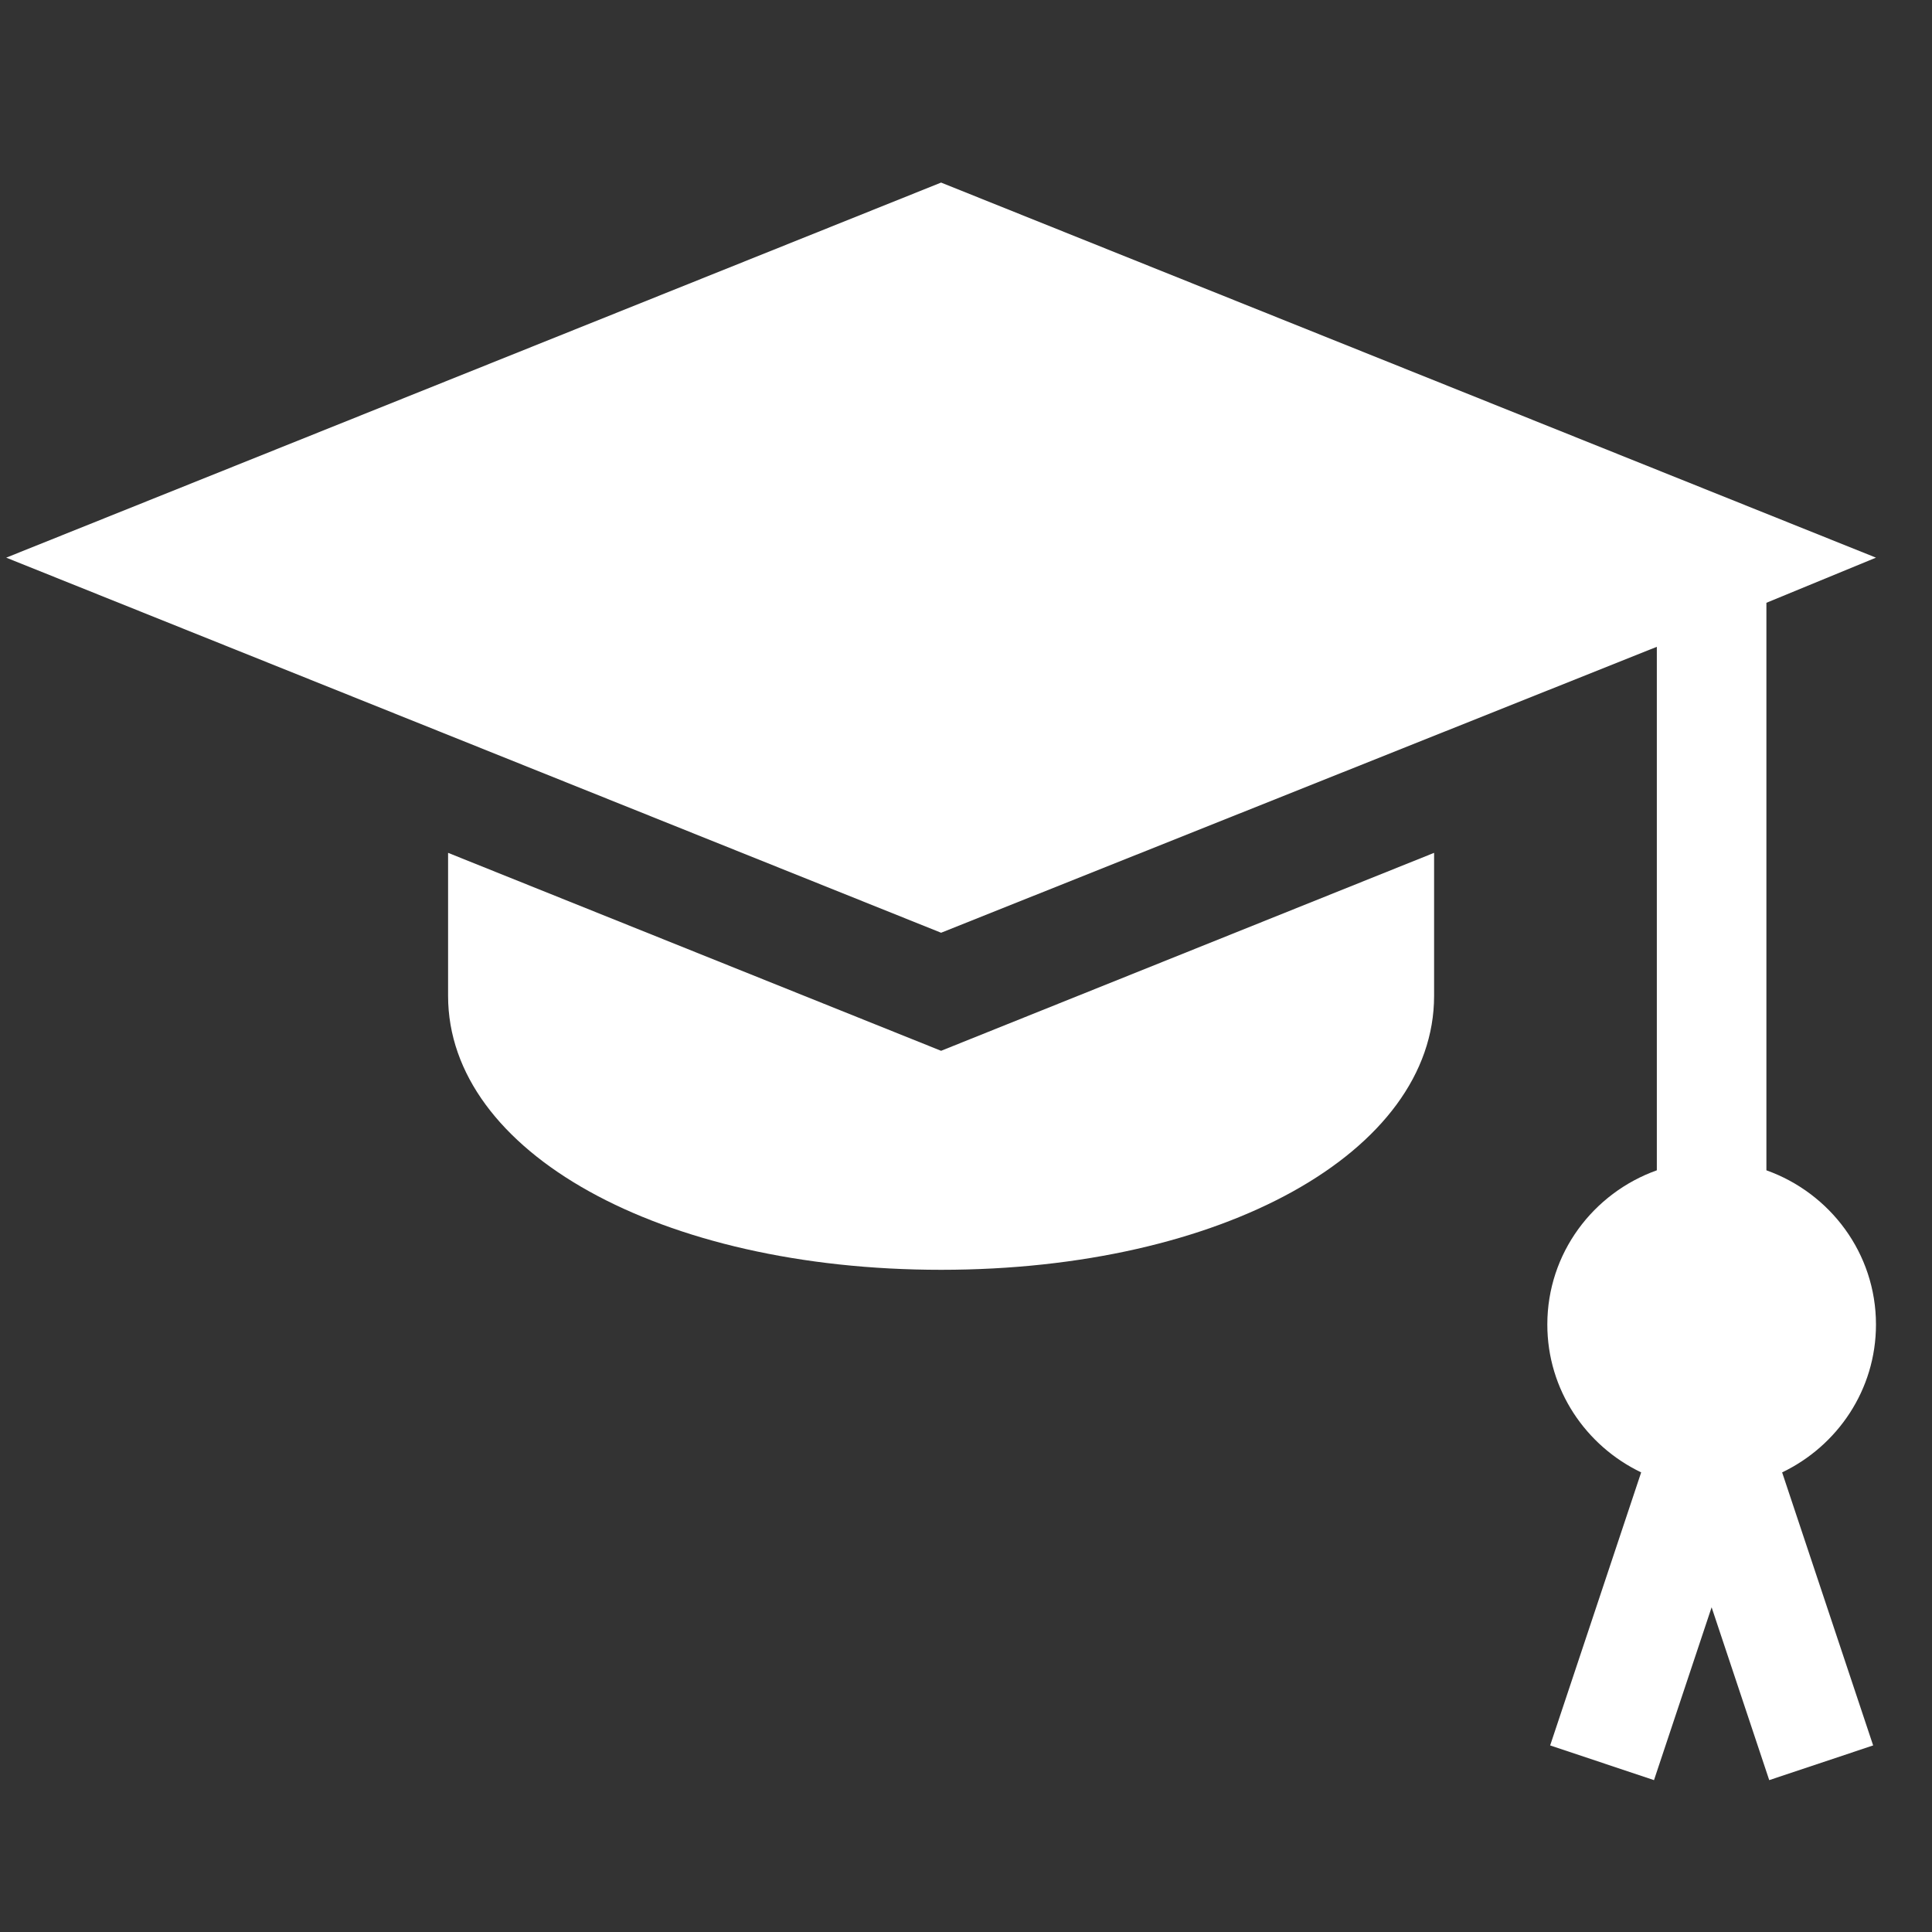 <svg width="28" height="28" viewBox="0 0 28 28" fill="none" xmlns="http://www.w3.org/2000/svg">
<rect x="0" y="0" width="28" height="28" fill="#333333" stroke="none"/>
<g clip-path="url(#clip0_1355_1350)">
<g clip-path="url(#clip1_1355_1350)">
<g clip-path="url(#clip2_1355_1350)">
<g clip-path="url(#clip3_1355_1350)">
<path d="M27.188 19.196C27.188 18.163 26.522 17.29 25.6 16.961V8.736L27.188 8.082L13.639 2.646L0.09 8.082L13.639 13.518L24.012 9.374V16.961C23.09 17.29 22.425 18.163 22.425 19.196C22.425 20.143 22.984 20.955 23.785 21.339L22.466 25.296L23.971 25.799L24.806 23.294L25.641 25.799L27.147 25.296L25.828 21.339C26.629 20.955 27.188 20.143 27.188 19.196Z" fill="white"/>
</g>
</g>
<g clip-path="url(#clip4_1355_1350)">
<g clip-path="url(#clip5_1355_1350)">
<path d="M13.639 15.229L6.494 12.36V14.433C6.494 16.696 9.566 18.403 13.639 18.403C17.712 18.403 20.784 16.696 20.784 14.433V12.36L13.639 15.229Z" fill="white"/>
</g>
</g>
</g>
</g>
<defs>
<clipPath id="clip0_1355_1350">
<rect width="27.098" height="27.098" fill="white" transform="translate(0.09 0.673)"/>
</clipPath>
<clipPath id="clip1_1355_1350">
<rect width="27.098" height="27.098" fill="white" transform="translate(0.09 0.673)"/>
</clipPath>
<clipPath id="clip2_1355_1350">
<rect width="27.098" height="23.153" fill="white" transform="translate(0.09 2.646)"/>
</clipPath>
<clipPath id="clip3_1355_1350">
<rect width="27.098" height="23.153" fill="white" transform="translate(0.09 2.646)"/>
</clipPath>
<clipPath id="clip4_1355_1350">
<rect width="14.29" height="6.042" fill="white" transform="translate(6.494 12.36)"/>
</clipPath>
<clipPath id="clip5_1355_1350">
<rect width="14.29" height="6.042" fill="white" transform="translate(6.494 12.36)"/>
</clipPath>
</defs>
</svg>
